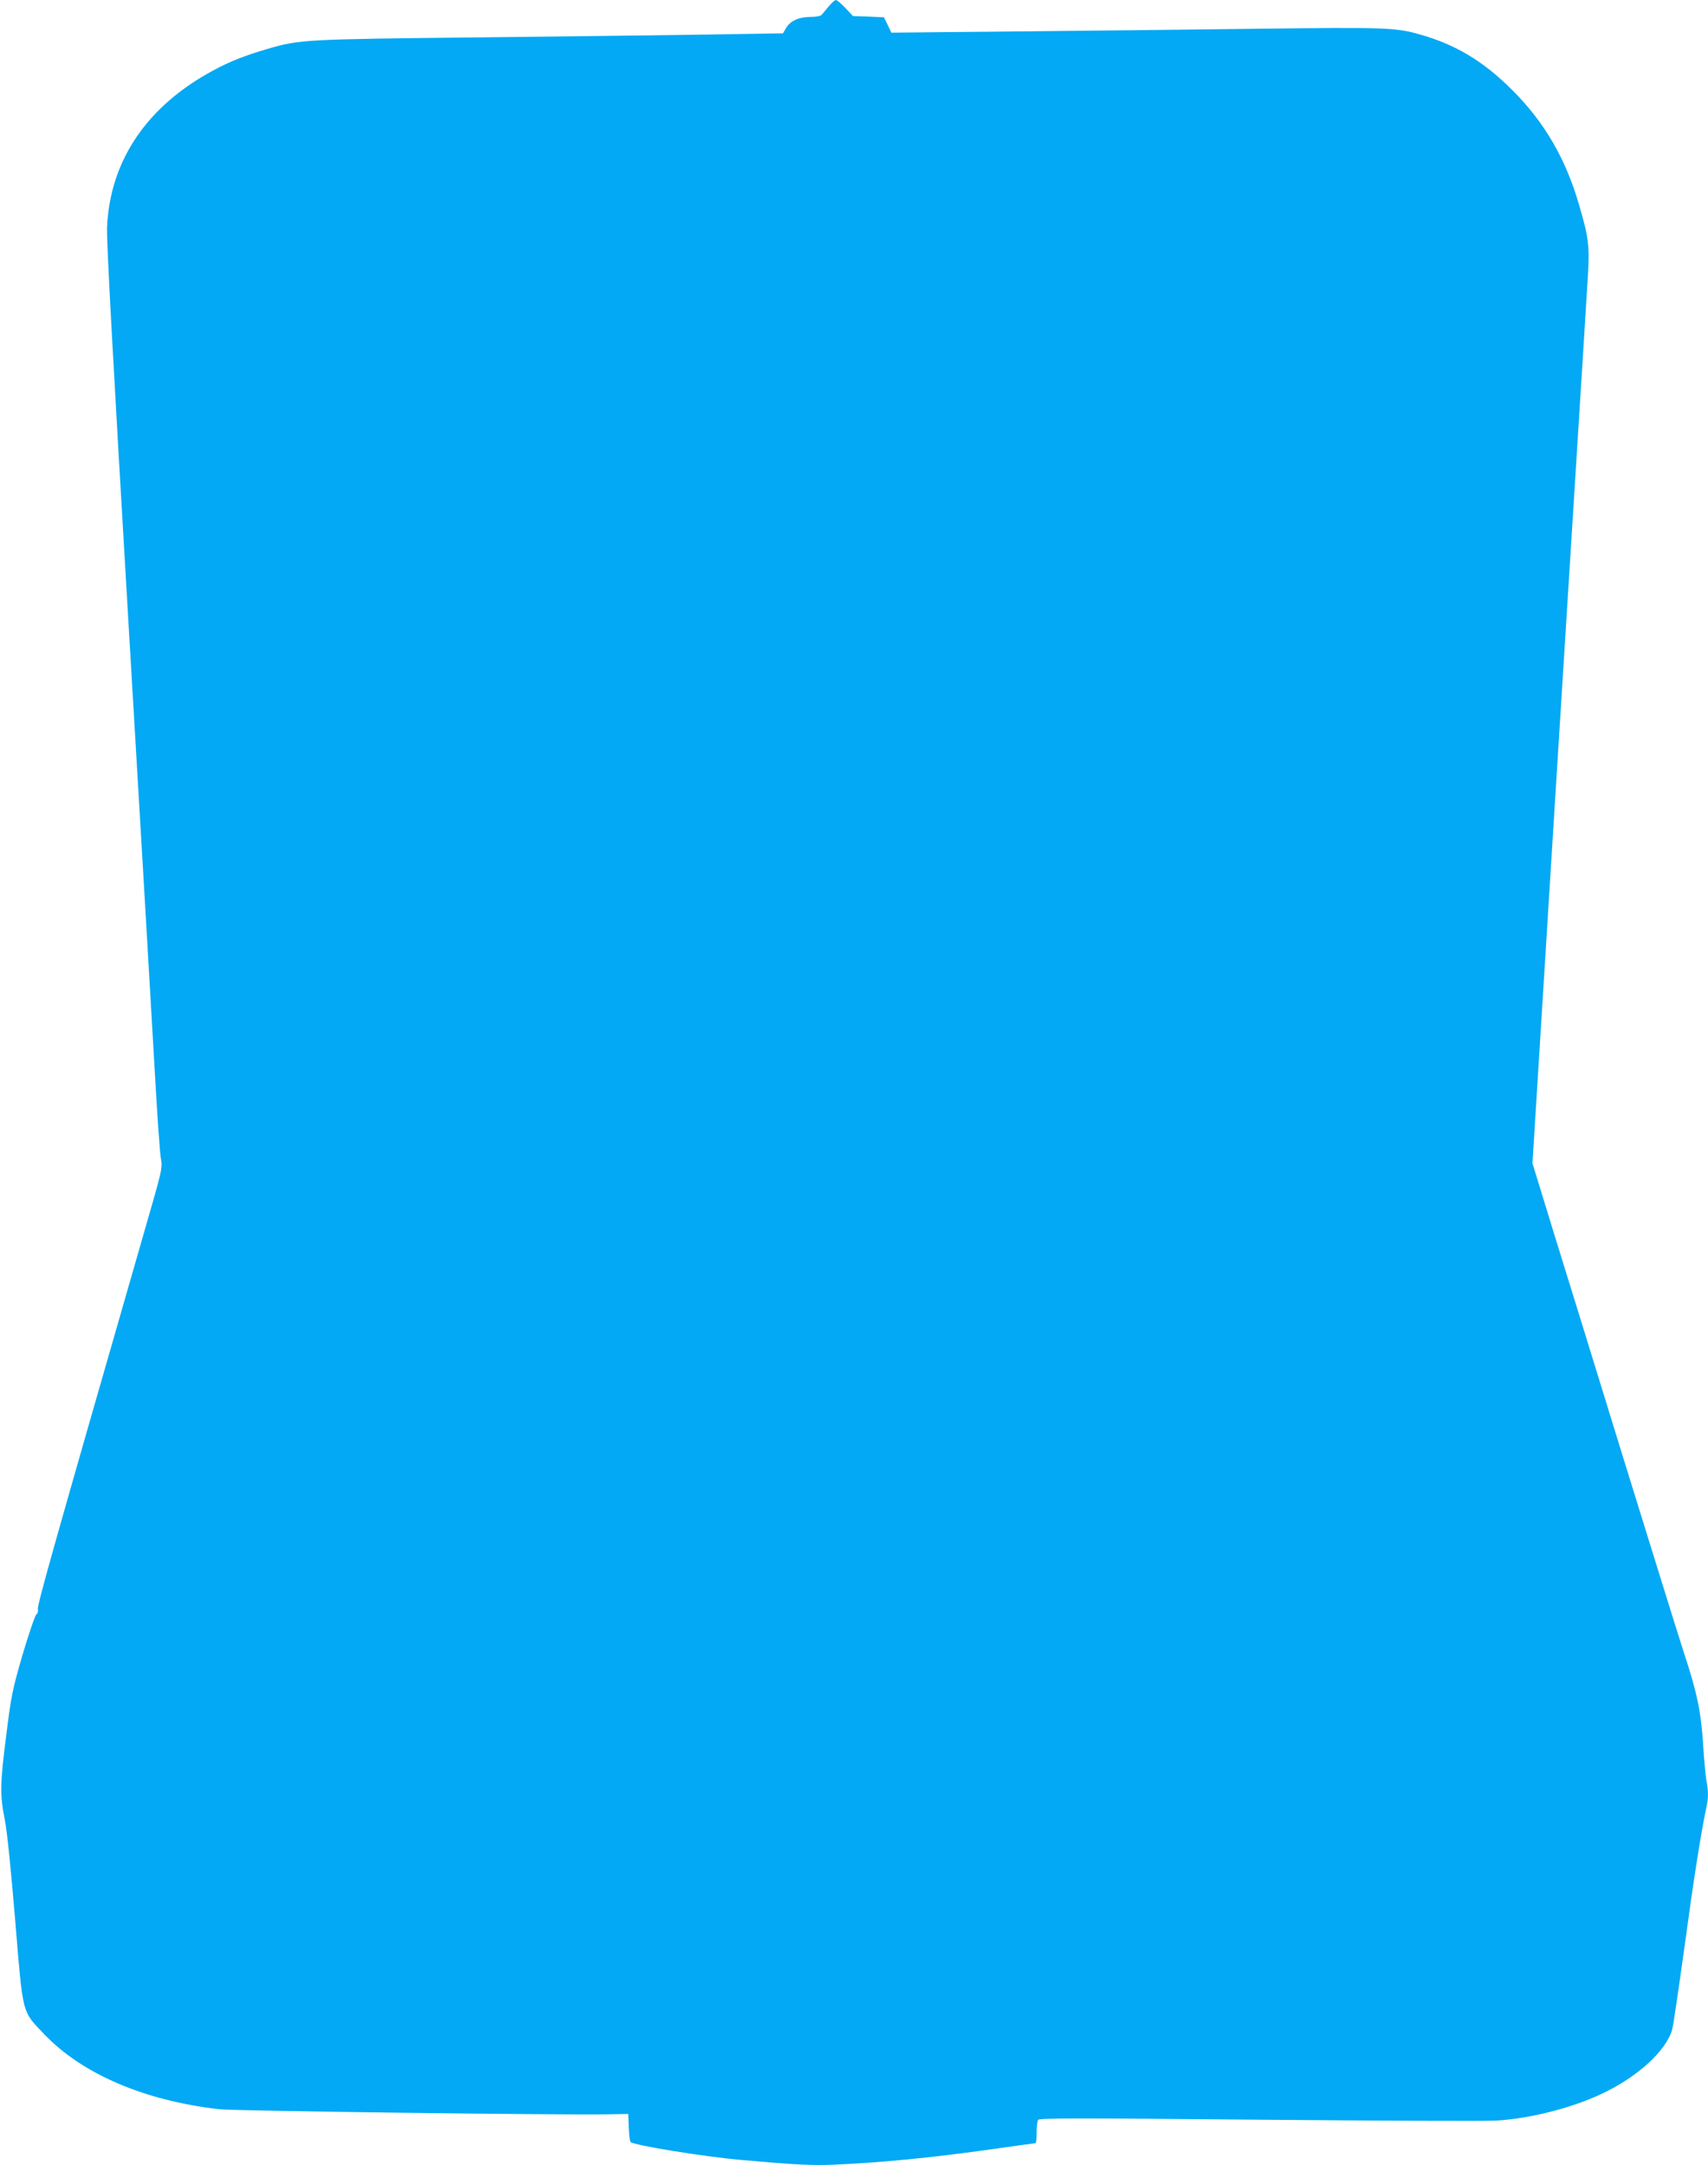 <?xml version="1.0" standalone="no"?>
<!DOCTYPE svg PUBLIC "-//W3C//DTD SVG 20010904//EN"
 "http://www.w3.org/TR/2001/REC-SVG-20010904/DTD/svg10.dtd">
<svg version="1.0" xmlns="http://www.w3.org/2000/svg"
 width="1010pt" height="1280pt" viewBox="0 0 1010 1280"
 preserveAspectRatio="xMidYMid meet">
<g transform="translate(0,1280) scale(0.1,-0.1)"
fill="#03a9f4" stroke="none">
<path d="M4901 12763 c-18 -21 -36 -44 -42 -50 -6 -8 -33 -13 -65 -13 -69 0
-121 -23 -146 -66 l-18 -31 -428 -7 c-235 -4 -852 -11 -1372 -17 -1023 -11
-1056 -12 -1248 -68 -135 -40 -223 -74 -322 -128 -392 -211 -610 -533 -627
-928 -3 -87 32 -731 126 -2325 72 -1213 142 -2410 156 -2660 14 -250 30 -482
36 -516 11 -61 10 -62 -105 -460 -520 -1807 -628 -2187 -622 -2207 3 -12 -1
-25 -9 -31 -8 -6 -44 -112 -81 -236 -60 -207 -68 -244 -96 -470 -38 -295 -39
-362 -10 -505 14 -70 36 -289 62 -599 47 -568 38 -531 173 -673 224 -234 590
-391 1033 -442 84 -10 1999 -35 2294 -30 l125 2 3 -79 c2 -43 6 -82 11 -87 19
-19 429 -86 656 -106 312 -28 412 -33 541 -28 286 12 598 43 949 93 132 19
243 34 248 34 4 0 7 28 7 63 0 34 4 68 9 75 7 11 231 11 1307 1 714 -6 1346
-9 1403 -5 195 11 440 73 618 156 215 100 387 256 422 385 6 22 38 240 72 485
53 392 96 668 129 823 13 60 13 96 0 166 -5 31 -14 126 -19 211 -13 195 -35
302 -116 548 -35 108 -194 620 -354 1137 -159 517 -346 1122 -415 1344 l-124
404 143 2296 c79 1263 149 2375 155 2471 6 96 17 277 25 402 17 253 14 285
-46 492 -78 273 -205 493 -394 681 -173 174 -340 274 -558 334 -136 38 -204
40 -952 31 -396 -5 -1045 -12 -1442 -16 l-722 -7 -22 46 -22 45 -91 4 -92 3
-45 48 c-25 26 -50 47 -56 47 -6 0 -25 -17 -42 -37z"/>
</g>
</svg>
